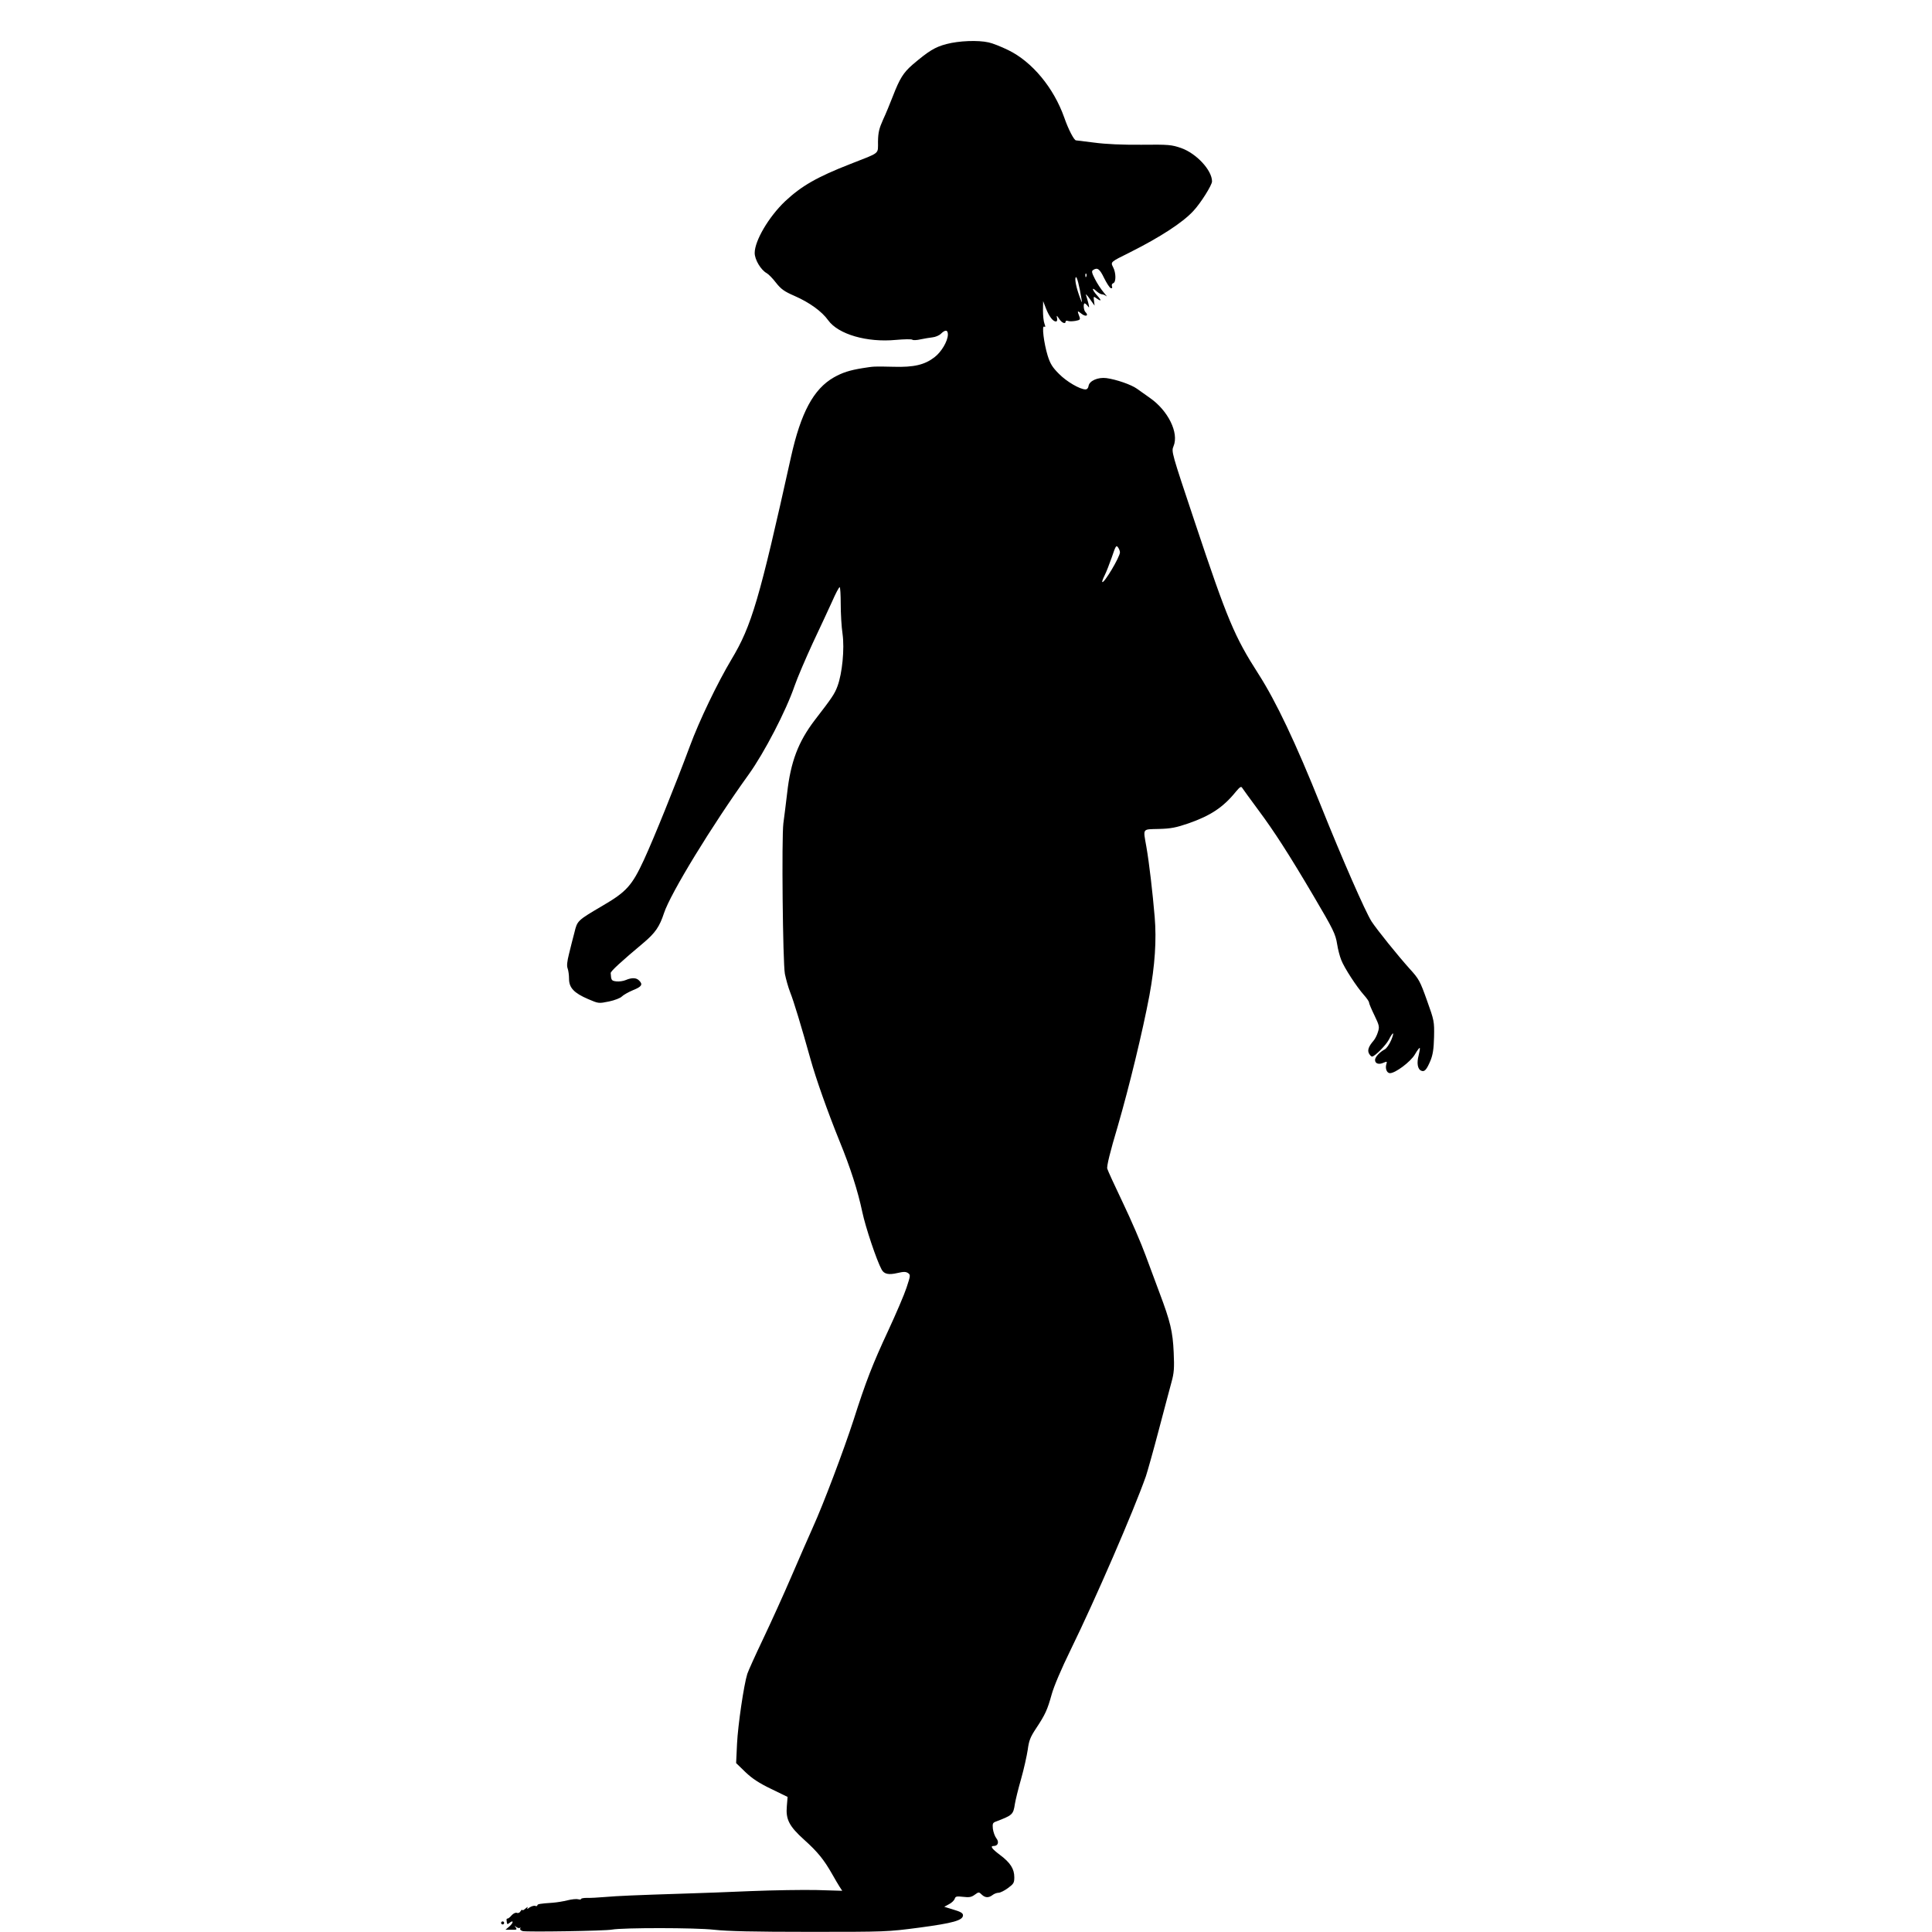  <svg version="1.0" xmlns="http://www.w3.org/2000/svg"
 width="1280pt" height="1280pt" viewBox="0 0 1280 1280"
 preserveAspectRatio="xMidYMid meet"><g transform="translate(0,1280) scale(0.1,-0.1)"
fill="#000000" stroke="none">
<path d="M6270 12508 c-76 -20 -118 -46 -226 -138 -59 -52 -83 -90 -128 -206
-19 -49 -48 -120 -66 -158 -25 -56 -32 -83 -33 -143 -1 -87 19 -70 -182 -149
-223 -87 -325 -146 -434 -248 -108 -103 -201 -261 -201 -342 0 -44 41 -113 80
-134 11 -6 39 -34 61 -63 34 -43 55 -58 124 -88 98 -43 180 -102 222 -161 67
-93 257 -148 448 -130 55 5 105 6 110 1 6 -4 30 -3 55 3 25 5 60 11 78 13 19
2 44 12 56 24 30 29 46 26 46 -6 -1 -44 -43 -115 -89 -150 -65 -50 -136 -67
-271 -63 -135 3 -128 3 -205 -9 -86 -14 -133 -29 -190 -61 -135 -77 -219 -233
-285 -530 -209 -942 -260 -1116 -394 -1339 -93 -156 -213 -405 -276 -576 -96
-258 -238 -609 -303 -750 -79 -171 -116 -213 -272 -304 -170 -100 -170 -100
-189 -178 -10 -37 -26 -101 -36 -142 -13 -52 -16 -80 -9 -98 5 -13 9 -44 9
-68 0 -59 33 -94 126 -134 70 -30 70 -30 139 -16 38 8 76 23 85 33 10 10 43
29 74 42 58 23 67 38 40 64 -18 19 -48 20 -88 3 -16 -7 -44 -11 -62 -9 -33 4
-35 7 -38 55 -1 12 70 77 218 201 77 65 106 107 135 196 43 131 318 581 562
920 102 142 247 421 303 585 19 55 74 183 121 285 48 102 106 226 129 277 22
51 44 92 49 93 4 0 7 -51 7 -112 0 -62 5 -151 12 -197 14 -100 -2 -262 -33
-346 -19 -52 -36 -77 -151 -226 -109 -143 -160 -276 -183 -484 -9 -71 -19
-161 -25 -200 -12 -94 -4 -918 10 -997 7 -34 22 -89 35 -122 24 -60 73 -222
135 -444 36 -129 113 -347 192 -542 72 -176 121 -328 151 -470 21 -100 95
-321 128 -381 16 -30 46 -37 105 -23 43 10 56 9 71 -1 16 -12 15 -17 -11 -96
-15 -46 -70 -174 -121 -284 -104 -223 -149 -339 -230 -593 -64 -197 -199 -556
-270 -712 -26 -58 -90 -204 -142 -325 -52 -121 -137 -308 -188 -415 -51 -107
-98 -211 -104 -230 -23 -73 -62 -340 -68 -463 l-6 -128 62 -60 c45 -43 91 -73
170 -111 l109 -53 -5 -61 c-8 -88 15 -133 116 -224 88 -79 130 -131 184 -226
18 -32 41 -71 50 -85 l17 -26 -167 5 c-93 2 -289 -1 -438 -7 -148 -6 -340 -14
-425 -16 -348 -11 -459 -16 -540 -23 -47 -4 -102 -7 -122 -6 -21 0 -38 -3 -38
-7 0 -4 -9 -5 -20 -2 -10 3 -42 0 -70 -7 -27 -7 -71 -14 -97 -16 -89 -6 -103
-9 -103 -18 0 -4 -6 -6 -14 -3 -7 3 -24 -2 -37 -10 -17 -13 -20 -13 -14 -2 5
8 -1 5 -13 -5 -12 -11 -22 -15 -22 -10 0 5 -5 1 -11 -8 -5 -10 -16 -15 -25
-11 -8 3 -23 -4 -34 -16 -10 -12 -22 -22 -27 -22 -4 1 -8 -3 -7 -9 3 -31 4
-32 19 -20 28 23 28 2 1 -22 l-27 -23 40 0 c35 -1 38 1 28 15 -10 13 -10 13 4
3 9 -7 20 -9 24 -5 5 4 5 2 2 -4 -4 -7 3 -14 16 -18 28 -7 549 1 592 10 72 13
553 13 675 -1 91 -10 262 -14 635 -14 504 0 513 0 726 28 224 30 289 48 289
82 0 14 -15 23 -62 37 l-62 19 31 17 c17 8 34 25 38 35 5 17 12 19 56 14 41
-5 55 -2 77 14 26 19 28 19 46 1 23 -22 46 -23 72 -3 10 8 28 15 40 15 11 0
39 14 62 31 38 28 42 35 42 72 0 55 -26 96 -94 147 -56 42 -68 60 -42 60 28 0
37 26 17 51 -10 13 -20 41 -23 63 -3 32 -1 39 16 46 115 44 119 47 130 119 4
25 22 99 41 165 19 67 38 154 44 193 8 61 17 84 54 140 63 95 76 125 104 225
15 55 63 168 128 301 162 331 416 917 497 1147 10 30 49 168 85 305 36 138 75
282 85 320 16 58 19 91 14 195 -6 137 -22 204 -94 395 -23 61 -64 173 -93 250
-28 77 -95 232 -149 345 -54 113 -101 215 -104 227 -5 15 19 113 69 280 77
265 166 633 210 867 37 201 48 368 35 522 -14 164 -36 355 -55 464 -22 125
-29 115 83 118 80 2 114 9 196 37 146 51 230 106 314 210 27 32 35 37 42 25 5
-8 53 -74 107 -147 105 -141 204 -295 365 -568 132 -224 146 -252 157 -321 5
-33 17 -79 27 -104 20 -52 102 -178 151 -233 18 -20 33 -42 33 -48 0 -7 16
-45 36 -86 33 -68 34 -77 23 -111 -6 -20 -19 -46 -29 -57 -32 -37 -42 -63 -30
-85 6 -11 15 -20 20 -20 18 0 91 74 111 111 29 57 40 56 16 -2 -12 -28 -31
-55 -42 -61 -34 -18 -65 -51 -65 -70 0 -25 25 -33 56 -19 23 10 25 9 19 -9 -9
-29 3 -60 24 -60 36 0 137 76 165 124 15 26 30 46 32 43 3 -2 -1 -24 -7 -49
-14 -51 -7 -93 18 -102 21 -9 35 7 61 69 15 38 21 75 23 155 2 103 1 108 -47
242 -46 129 -53 142 -115 210 -79 88 -216 258 -252 313 -41 64 -194 413 -337
770 -166 414 -296 688 -412 869 -159 248 -205 356 -422 1007 -155 464 -156
467 -141 503 37 88 -36 236 -157 320 -29 20 -68 48 -86 61 -38 27 -136 61
-202 70 -56 7 -113 -18 -118 -52 -2 -14 -10 -23 -20 -23 -37 0 -126 52 -176
103 -44 44 -58 67 -75 121 -25 82 -40 202 -23 192 9 -5 9 0 2 19 -6 15 -10 54
-10 88 l1 62 19 -49 c21 -53 46 -86 66 -86 7 0 10 9 7 23 -4 20 -2 19 14 -5
17 -27 43 -38 43 -18 0 5 7 7 15 4 8 -4 31 -3 50 0 32 6 34 9 25 32 -14 37
-13 38 17 14 28 -21 48 -11 24 13 -12 12 -15 57 -5 57 4 0 13 -8 20 -17 11
-15 12 -13 5 17 -5 19 -12 44 -16 55 -4 11 7 0 25 -25 l32 -45 -4 32 c-4 30
-3 31 16 17 34 -24 36 -16 5 18 -34 38 -39 61 -6 30 13 -12 30 -22 38 -22 8 0
21 -6 29 -12 8 -7 0 4 -18 25 -18 21 -44 61 -58 89 -21 41 -23 52 -12 59 29
19 44 7 73 -53 17 -34 36 -64 44 -67 9 -2 12 1 8 12 -3 9 0 18 9 21 19 7 18
69 -1 105 -18 36 -20 34 111 99 201 101 349 197 420 274 49 52 124 172 124
196 0 74 -103 185 -204 221 -64 22 -81 24 -265 22 -127 -1 -236 4 -310 14 -63
8 -118 15 -122 15 -13 0 -51 73 -78 151 -70 198 -213 370 -371 447 -47 23
-105 46 -130 51 -70 16 -197 11 -280 -11z m927 -1540 c-3 -8 -6 -5 -6 6 -1 11
2 17 5 13 3 -3 4 -12 1 -19z m-31 -153 c4 -24 2 -22 -10 10 -26 70 -37 125
-29 138 7 11 24 -56 39 -148z m254 -1674 c0 -31 -106 -208 -117 -197 -3 2 4
21 15 43 11 21 32 76 48 121 25 74 29 82 41 66 7 -10 13 -25 13 -33z"/>
<path d="M3320 60 c0 -5 5 -10 10 -10 6 0 10 5 10 10 0 6 -4 10 -10 10 -5 0
-10 -4 -10 -10z"/>
</g>
</svg>
